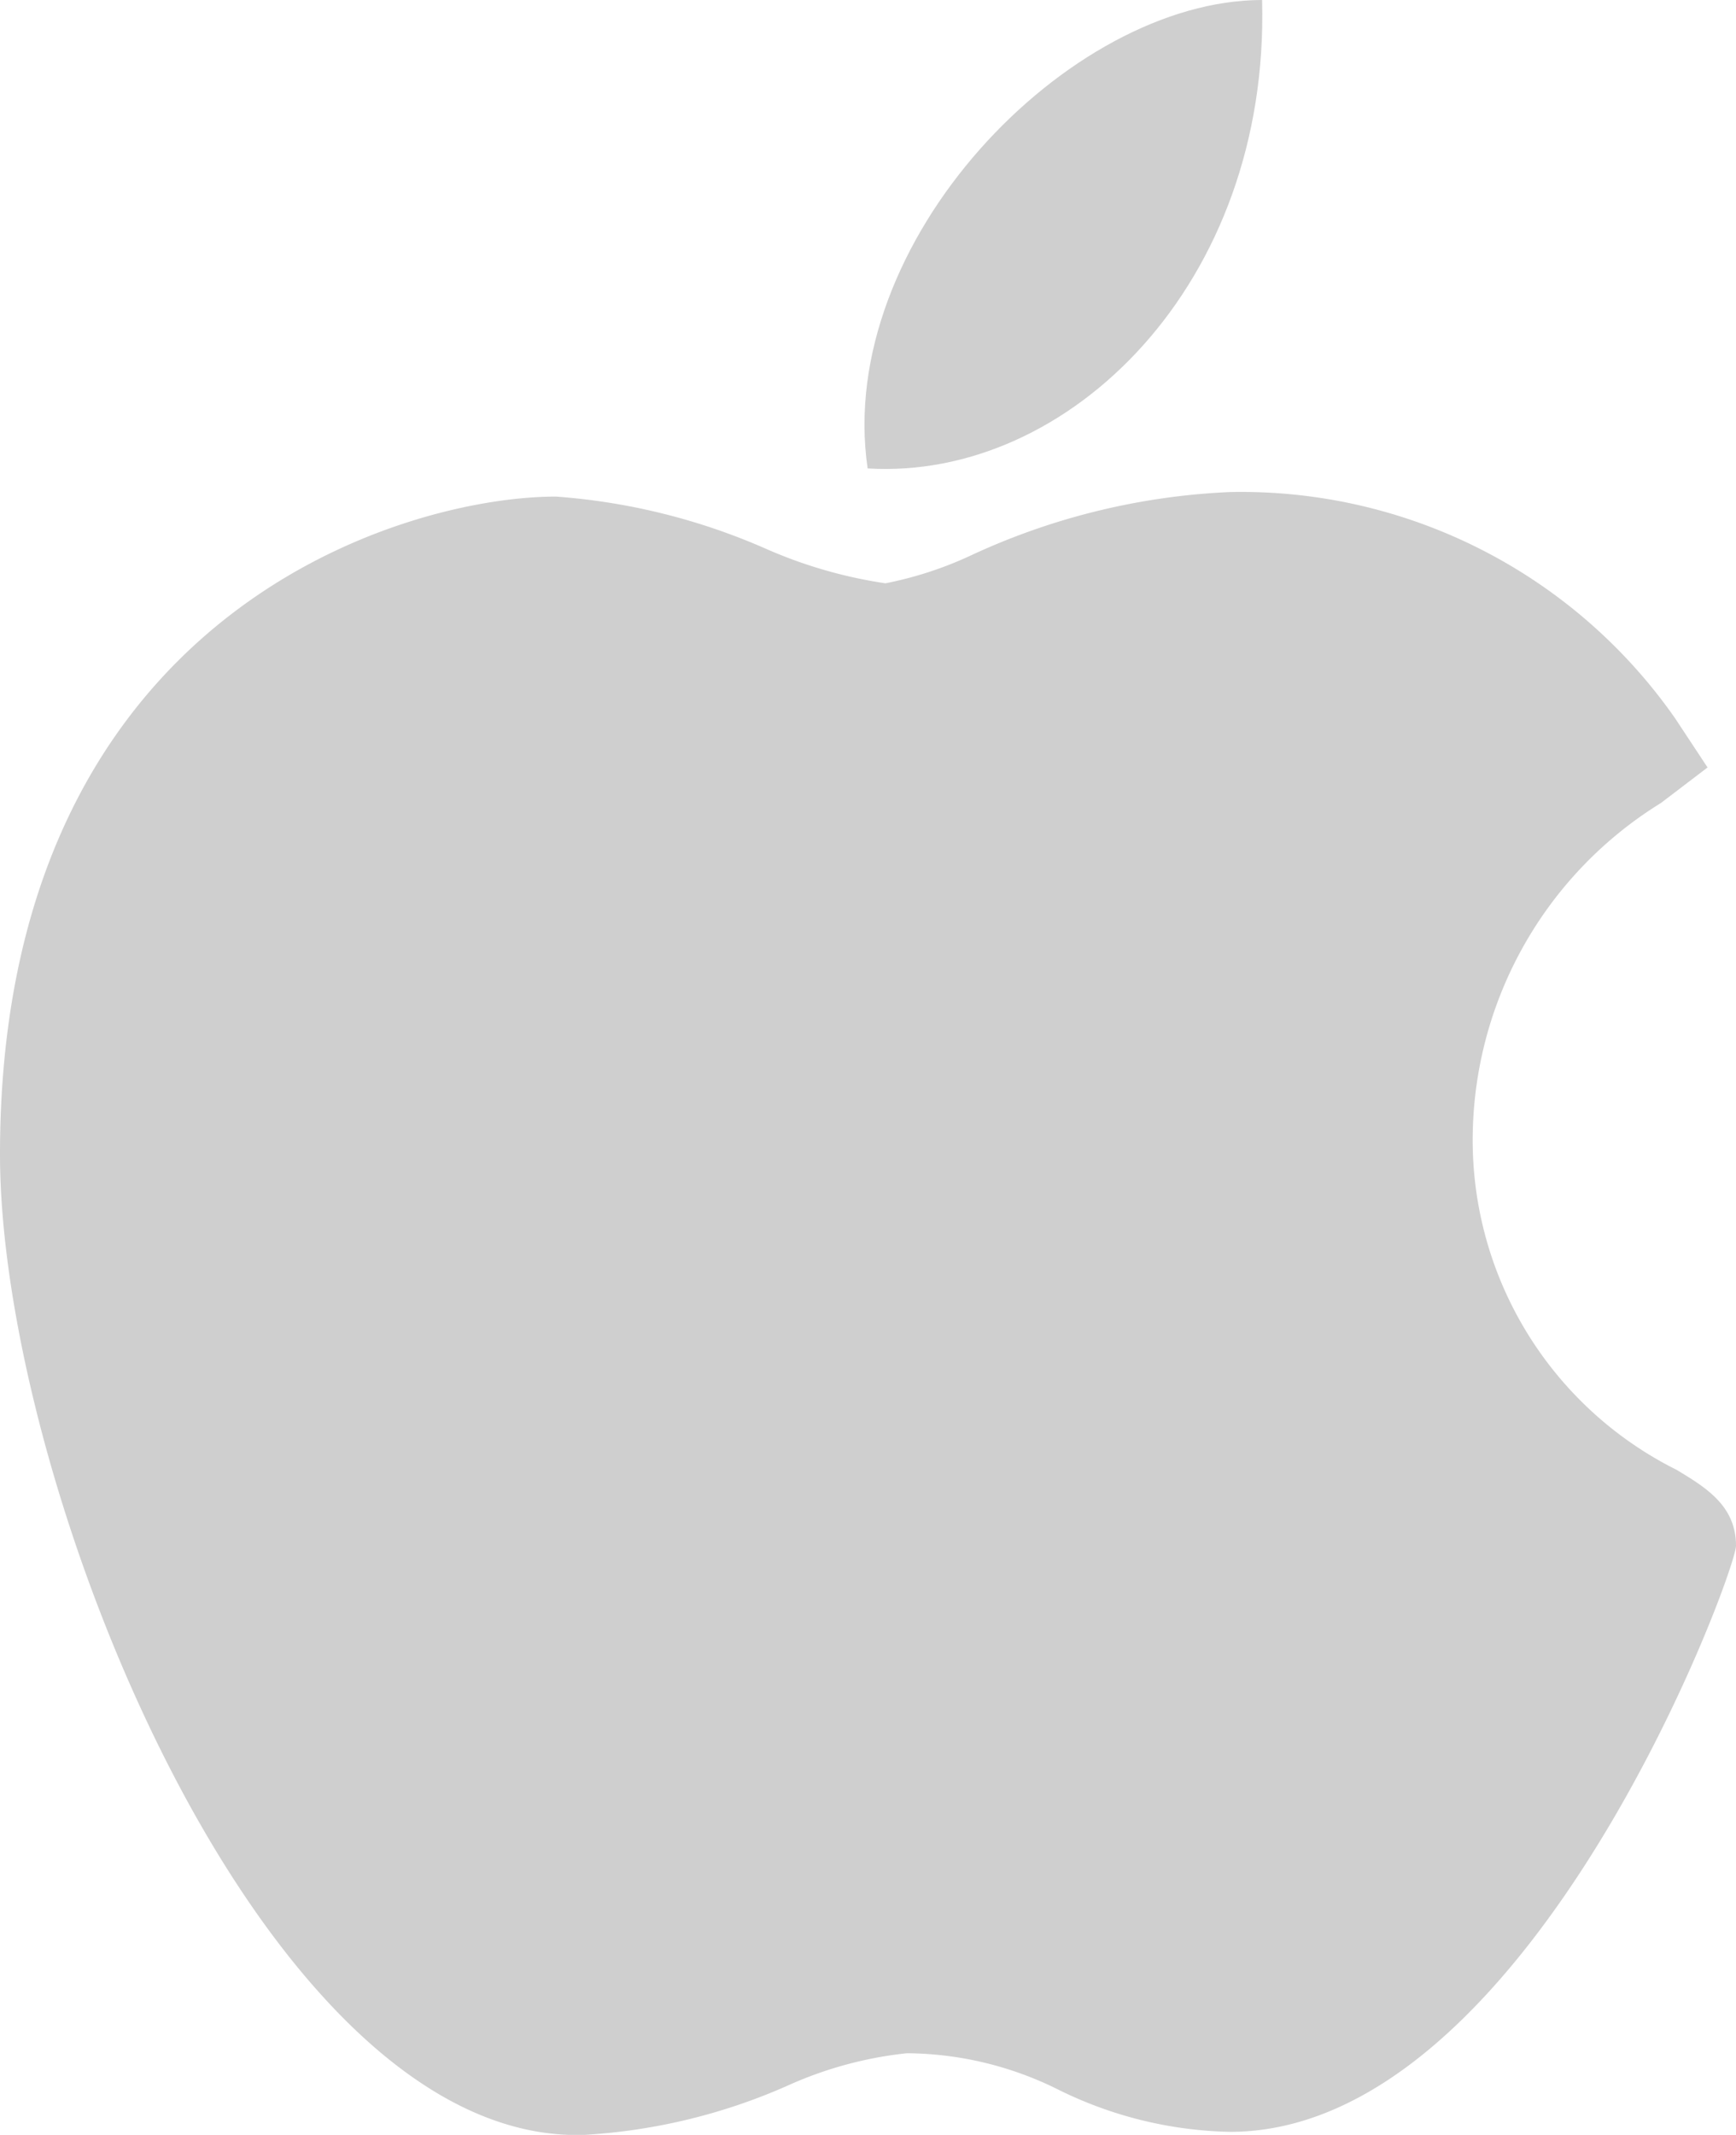 <?xml version="1.0" encoding="utf-8"?>
<svg id="company" xmlns="http://www.w3.org/2000/svg" width="23.616" height="29.027" viewBox="0 0 23.616 29.027">
  <path id="Path_2023" data-name="Path 2023" d="M53.852,140.3c-4.285-.025-7.83-8.844-7.83-13.335,0-7.336,5.459-8.942,7.563-8.942a8.645,8.645,0,0,1,2.853.708,6.338,6.338,0,0,0,1.629.471,5.04,5.04,0,0,0,1.169-.382,9.307,9.307,0,0,1,3.523-.859h.008a7.2,7.2,0,0,1,6.043,3.077l.441.668-.634.483a5.386,5.386,0,0,0-2.559,4.437,5.01,5.01,0,0,0,2.772,4.63c.4.241.808.489.808,1.032,0,.355-2.807,7.969-6.884,7.969a5.5,5.5,0,0,1-2.325-.569,4.683,4.683,0,0,0-2.069-.5,5.288,5.288,0,0,0-1.638.447,7.972,7.972,0,0,1-2.842.668Z" transform="translate(-46.022 -111.271)" fill="#cfcfcf"/>
  <path id="Path_2024" data-name="Path 2024" d="M260.563,0c.106,3.859-2.632,6.537-5.366,6.369C254.747,3.289,257.931,0,260.563,0Z" transform="translate(-243.394)" fill="#cfcfcf"/>
</svg>
